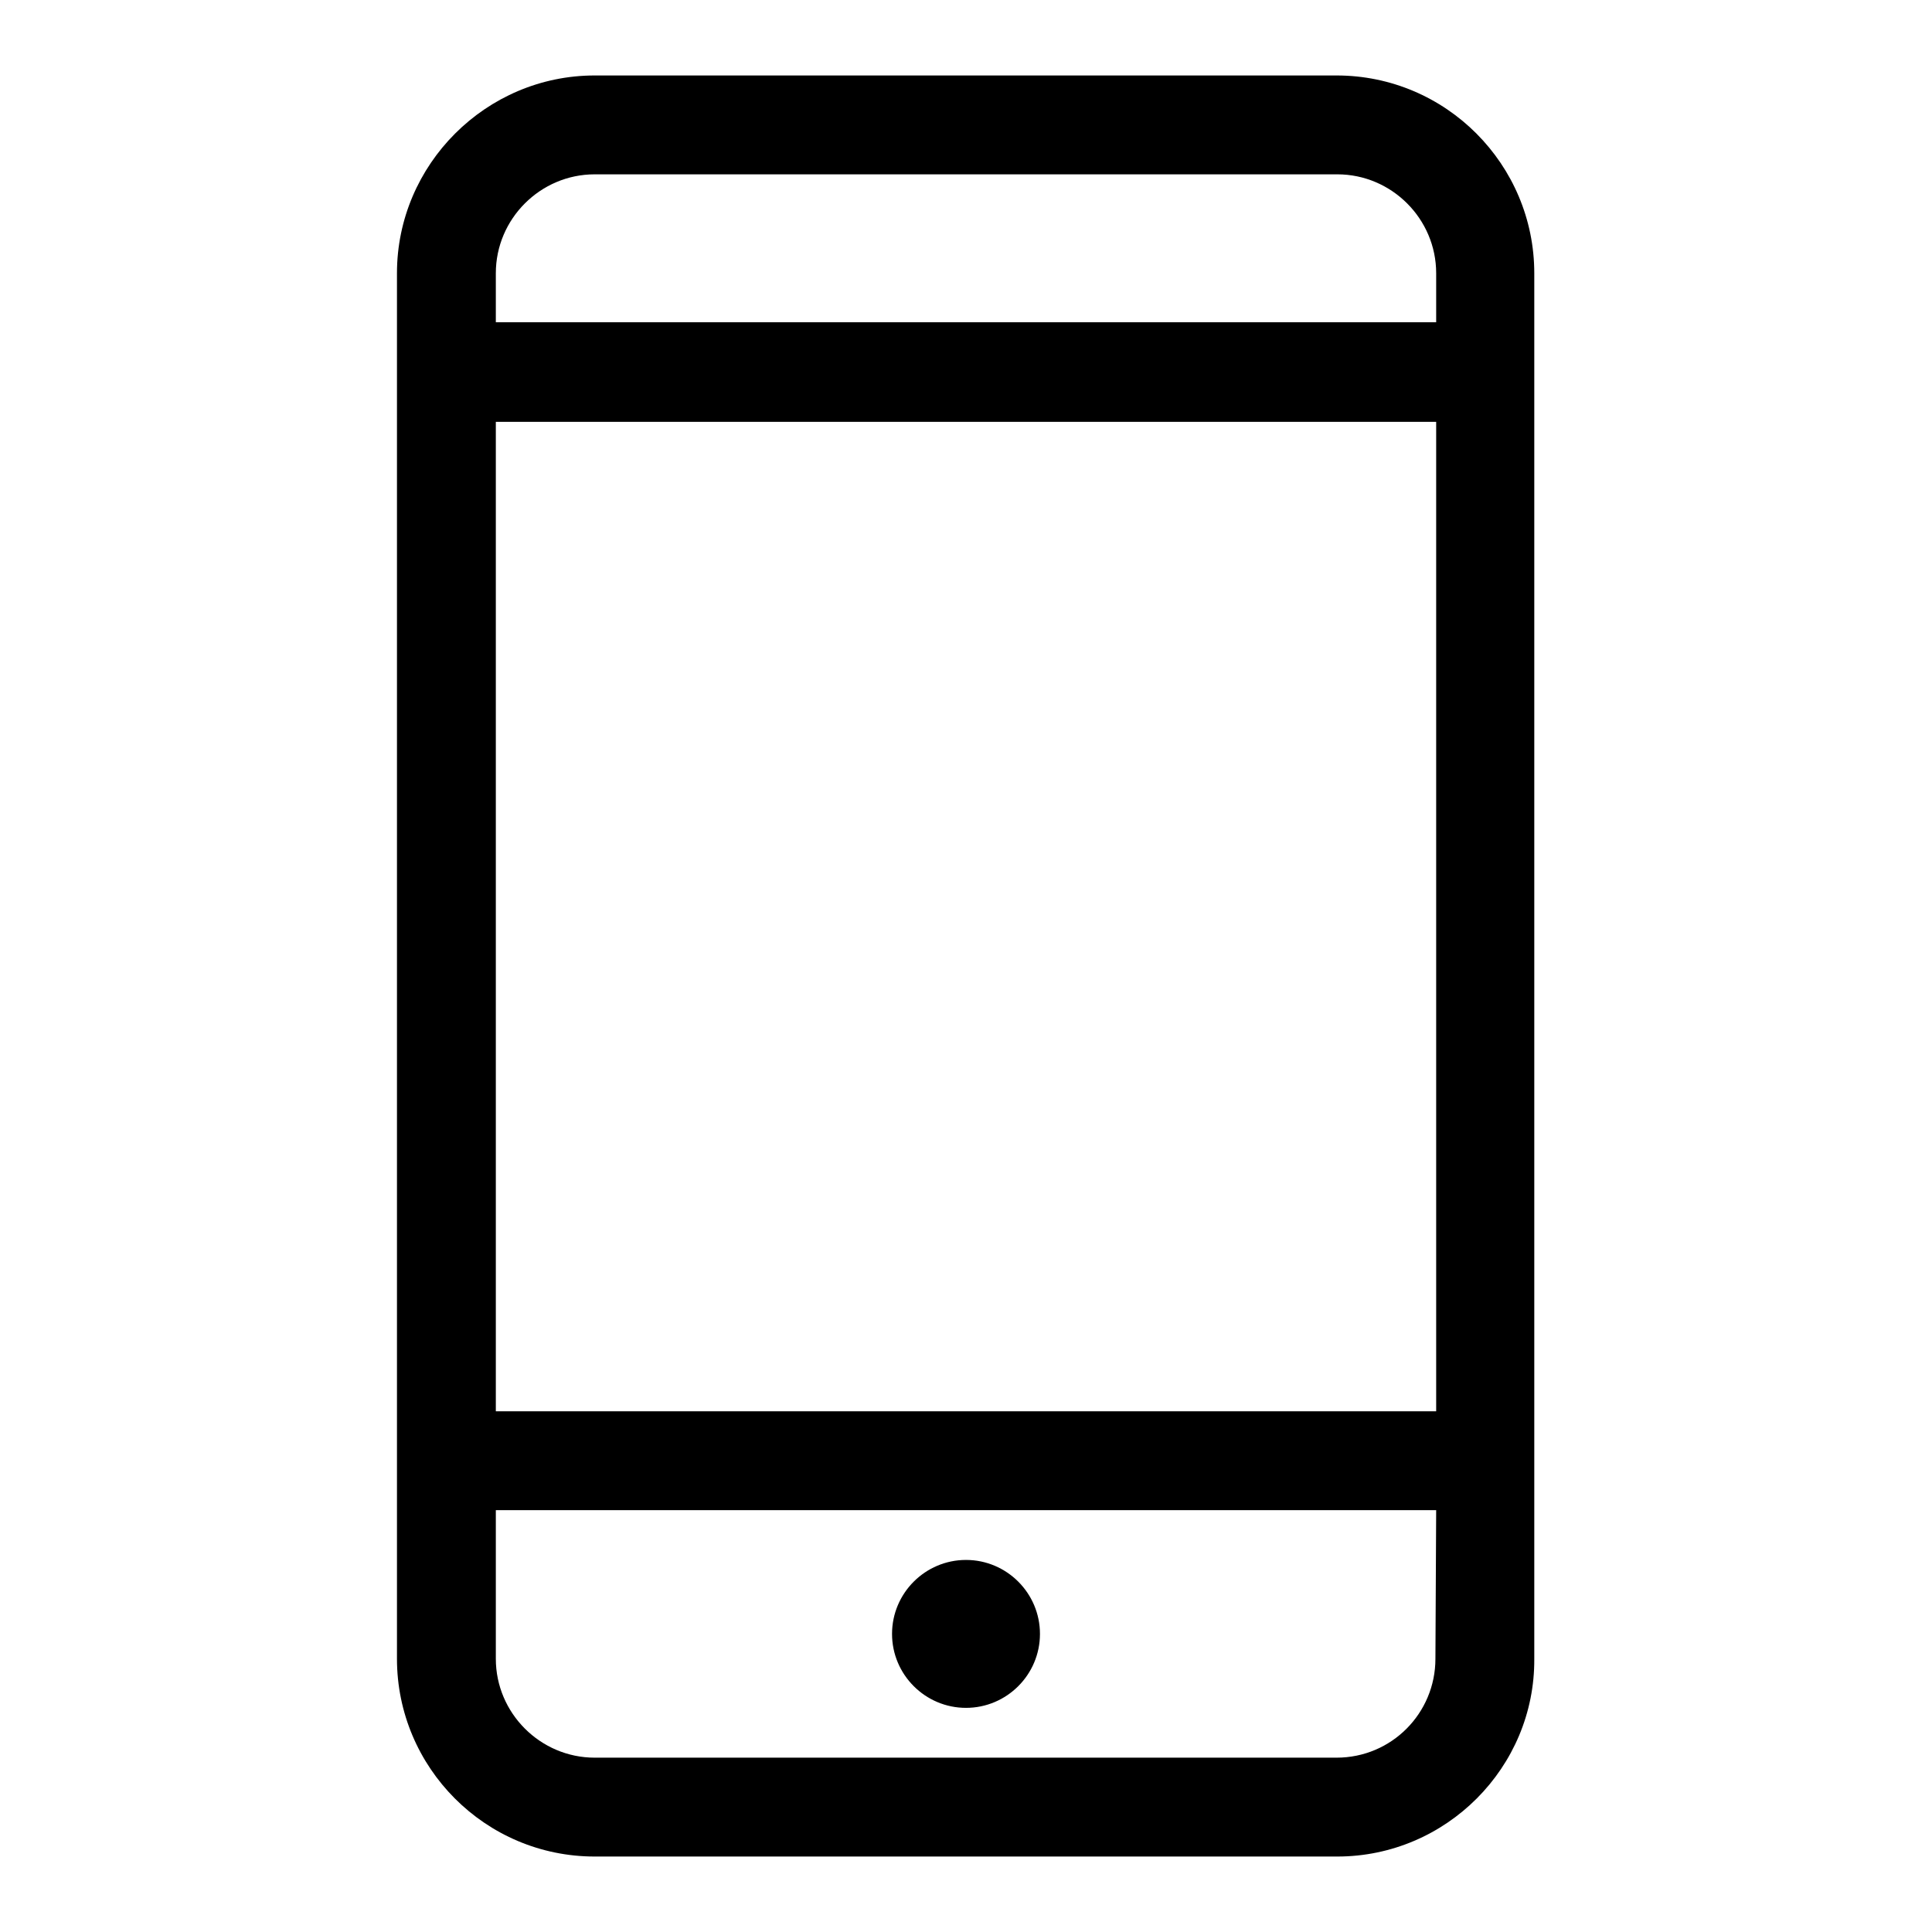 <?xml version="1.0" encoding="utf-8"?>
<!-- Svg Vector Icons : http://www.onlinewebfonts.com/icon -->
<!DOCTYPE svg PUBLIC "-//W3C//DTD SVG 1.1//EN" "http://www.w3.org/Graphics/SVG/1.1/DTD/svg11.dtd">
<svg version="1.1" xmlns="http://www.w3.org/2000/svg" xmlns:xlink="http://www.w3.org/1999/xlink" x="0px" y="0px" viewBox="0 0 256 256" enable-background="new 0 0 256 256" xml:space="preserve">
<g><g><path fill="#000000" d="M177.2,246H78.8c-14.5,0-26.2-11.8-26.2-26.2V36.2C52.6,21.8,64.4,10,78.8,10h98.3c14.5,0,26.2,11.8,26.2,26.2v183.6C203.4,234.2,191.6,246,177.2,246z M190.3,36.2c0-7.2-5.9-13.1-13.1-13.1H78.8c-7.2,0-13.1,5.9-13.1,13.1v6.5h124.6V36.2z M190.3,55.9H65.7V187h124.6V55.9z M190.3,200.1H65.7v19.7c0,7.2,5.9,13.1,13.1,13.1h98.3c7.3,0,13.1-5.9,13.1-13.1L190.3,200.1L190.3,200.1z M128,226.3c-5.4,0-9.8-4.4-9.8-9.8c0-5.4,4.4-9.8,9.8-9.8c5.4,0,9.8,4.4,9.8,9.8C137.8,221.9,133.4,226.3,128,226.3z"/></g></g>
</svg>
